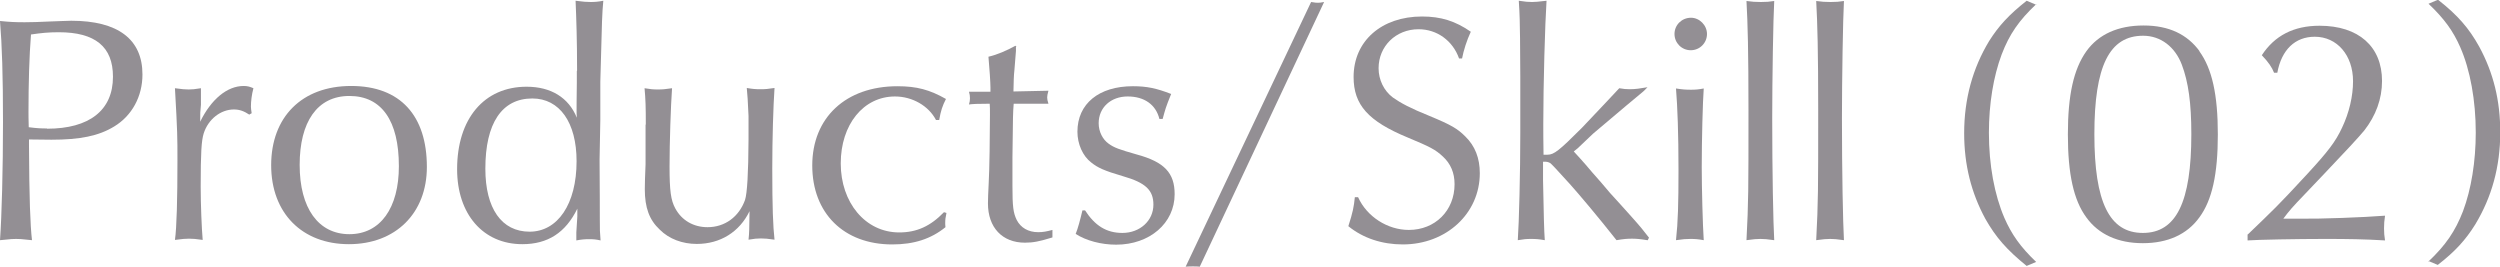 <?xml version="1.0" encoding="UTF-8"?><svg id="_レイヤー_2" xmlns="http://www.w3.org/2000/svg" viewBox="0 0 100.03 10.67"><defs><style>.cls-1{fill:#938f94;}</style></defs><g id="_テキスト"><path class="cls-1" d="M1.16,5.8c.01,2.13.05,3.22.12,3.81-.46-.05-.51-.05-.64-.05-.1,0-.17,0-.64.05.07-.97.12-2.87.12-4.73s-.04-3.08-.12-4.04c.4.04.61.05.99.05.26,0,.58-.01.99-.03.38-.01.69-.03.87-.03,1.87,0,2.85.74,2.85,2.15,0,.88-.42,1.65-1.13,2.08-.62.38-1.37.53-2.51.53-.27,0-.35,0-.9-.01v.22ZM1.88,5.15c1.7,0,2.64-.74,2.64-2.08,0-1.2-.71-1.78-2.17-1.78-.42,0-.7.03-1.11.09-.07.87-.1,1.98-.1,3.09,0,.17,0,.25.01.62.31.04.48.05.73.05Z"/><path class="cls-1" d="M9.98,4.59c-.21-.14-.39-.21-.62-.21-.53,0-1.03.39-1.21.96-.09.29-.12.77-.12,2.13,0,.7.04,1.69.08,2.13-.27-.04-.39-.05-.55-.05-.14,0-.27.01-.56.05.07-.49.1-1.65.1-3.17,0-.96,0-1.13-.1-2.9.3.04.4.05.55.05.13,0,.25-.01.49-.05v.66c-.03.29-.03.33-.03.68.44-.9,1.08-1.43,1.74-1.43.16,0,.25.03.39.09-.07.26-.1.53-.1.74,0,.05.01.14.03.26l-.09.05Z"/><path class="cls-1" d="M17.08,6.68c0,1.85-1.25,3.09-3.12,3.09s-3.11-1.24-3.11-3.16,1.22-3.17,3.2-3.17,3.03,1.2,3.03,3.24ZM11.99,6.6c0,1.73.75,2.77,1.99,2.77s1.98-1.05,1.98-2.72c0-1.82-.69-2.81-1.98-2.81s-1.99,1.04-1.99,2.76Z"/><path class="cls-1" d="M23.09,2.82c0-1.21-.03-2.07-.06-2.79.31.04.44.05.6.05.17,0,.3-.01.51-.05-.05.56-.05.58-.12,3.24v1.53s-.03,1.59-.03,1.59c.01,1.29.01,2.08.01,2.37,0,.47,0,.49.03.86-.18-.04-.27-.05-.46-.05-.17,0-.3.01-.51.05v-.32s.04-.64.04-.64v-.31c-.47.96-1.18,1.42-2.2,1.42-1.57,0-2.61-1.2-2.61-3,0-2.02,1.08-3.3,2.78-3.3.97,0,1.68.43,2.01,1.24-.01-.1-.01-.23-.01-.25,0-.2,0-.48.01-1.14v-.47ZM19.42,6.75c0,1.59.65,2.52,1.77,2.52s1.88-1.1,1.88-2.82c0-1.55-.68-2.51-1.77-2.51-1.22,0-1.88.99-1.88,2.81Z"/><path class="cls-1" d="M25.84,4.99c0-.74-.01-1-.05-1.46.23.04.35.05.53.05s.31-.01.57-.05c-.05.69-.1,2.16-.1,3.13s.05,1.35.23,1.68c.26.48.73.75,1.29.75.7,0,1.26-.42,1.5-1.09q.13-.4.14-2.42v-.94c-.03-.68-.04-.78-.07-1.12.23.04.35.05.55.05.18,0,.31-.01.56-.05-.05.73-.09,2.05-.09,3.22,0,1.56.03,2.31.09,2.85-.27-.04-.39-.05-.55-.05-.14,0-.26.01-.49.05.03-.29.03-.39.04-1.14-.4.83-1.17,1.31-2.11,1.31-.58,0-1.11-.2-1.48-.57-.42-.39-.6-.88-.6-1.62,0-.18.01-.57.03-1v-1.59Z"/><path class="cls-1" d="M37.45,4.8c-.29-.56-.94-.94-1.64-.94-1.26,0-2.17,1.12-2.17,2.68s.98,2.76,2.34,2.76c.7,0,1.25-.25,1.79-.81l.1.03c-.04.18-.05.27-.05.4,0,.04,0,.09.01.17-.58.47-1.26.69-2.13.69-1.94,0-3.2-1.25-3.2-3.16s1.34-3.17,3.41-3.17c.77,0,1.29.14,1.94.51-.14.27-.21.48-.27.84h-.13Z"/><path class="cls-1" d="M40.65,1.88v.16s-.06.75-.06.75c-.03.25-.03.48-.04.87l1.4-.03c-.04.14-.05.21-.05.27s.01.13.05.25h-1.39c-.03.39-.03.4-.05,2.15v1.14c0,.82.03,1.07.17,1.36.16.31.46.49.86.49.2,0,.34-.03.57-.09v.3c-.52.16-.77.21-1.1.21-.91,0-1.48-.61-1.48-1.57,0-.12.01-.47.03-.82.03-.49.05-1.98.05-2.72,0-.26,0-.3-.01-.45-.47,0-.69.01-.83.03.03-.1.04-.16.04-.25s-.01-.16-.04-.26h.86v-.17c0-.19-.04-.79-.08-1.23.35-.08.74-.25,1.08-.44l.04.05Z"/><path class="cls-1" d="M43.41,8.41c.4.62.86.91,1.5.91.7,0,1.24-.49,1.24-1.13,0-.58-.31-.88-1.22-1.14-.75-.22-1.01-.34-1.27-.55-.34-.26-.55-.74-.55-1.23,0-1.12.86-1.82,2.22-1.82.55,0,.94.08,1.53.31-.23.57-.23.6-.34,1h-.13c-.14-.57-.6-.9-1.27-.9s-1.16.44-1.16,1.07c0,.34.16.65.4.82.22.16.42.23,1.12.43,1.11.3,1.52.74,1.52,1.59,0,1.16-1,2.02-2.34,2.02-.6,0-1.2-.16-1.62-.43.09-.22.18-.56.27-.94h.1Z"/><path class="cls-1" d="M48,10.67c-.1-.01-.14-.01-.27-.01-.1,0-.17,0-.29.01L52.46.08c.18.03.21.03.26.03.06,0,.12,0,.26-.03l-4.98,10.6Z"/><path class="cls-1" d="M58.38,2.34c-.25-.71-.88-1.17-1.62-1.17-.91,0-1.6.68-1.6,1.56,0,.46.21.9.57,1.17.31.22.7.43,1.47.74.87.36,1.12.51,1.43.82.39.38.58.87.58,1.47,0,1.61-1.34,2.85-3.08,2.85-.83,0-1.59-.25-2.18-.73.18-.56.22-.77.26-1.16h.13c.35.78,1.18,1.31,2.03,1.31,1.05,0,1.83-.77,1.83-1.83,0-.46-.16-.82-.46-1.1-.31-.29-.51-.39-1.42-.77-1.57-.65-2.16-1.3-2.16-2.42,0-1.44,1.12-2.42,2.74-2.42.75,0,1.33.18,1.95.61-.16.34-.29.75-.35,1.07h-.13Z"/><path class="cls-1" d="M65.91,9.61c-.3-.05-.46-.06-.61-.06-.18,0-.33.01-.62.06-.75-.95-1.51-1.85-1.87-2.25q-.74-.82-.79-.84s-.09-.05-.18-.05h-.1v.74c.03,1.46.04,1.99.07,2.4-.23-.04-.35-.05-.55-.05-.18,0-.3.01-.53.05.05-.71.1-2.7.1-4.28v-2.27s-.01-1.52-.01-1.52c-.01-.65-.01-.9-.05-1.51.26.04.38.05.53.05.13,0,.23-.01.58-.05-.06.91-.13,3.34-.13,4.93,0,.35,0,.64.01,1.23h.16c.26,0,.47-.17,1.37-1.07.35-.36,1.31-1.39,1.5-1.59.18.03.26.04.42.04.22,0,.42-.03.71-.08-.09.1-.16.16-.17.17l-.66.55c-1.07.9-1.17.99-1.35,1.14l-.61.58s-.06.05-.16.13c.08.09.34.36.75.85.23.26.47.53.7.81.27.3.56.61.85.94.35.39.52.6.71.85l-.05.1Z"/><path class="cls-1" d="M68.3,1.36c0,.36-.29.65-.65.65s-.65-.29-.65-.65.29-.65.66-.65c.34,0,.64.3.64.65ZM67.65,3.59c.19,0,.31-.01.52-.05-.04.51-.08,2.07-.08,3.15,0,.83.04,2.35.08,2.92-.22-.04-.35-.05-.53-.05-.17,0-.31.01-.58.05.08-.73.1-1.47.1-2.81,0-1.46-.04-2.52-.1-3.26.25.04.39.05.6.05Z"/><path class="cls-1" d="M70.46.08c.22,0,.33-.01.53-.04-.04.68-.08,3.16-.08,4.69,0,2.16.04,4.19.08,4.88-.29-.04-.4-.05-.55-.05s-.27.01-.56.05c.08-1.56.08-1.96.08-5.19,0-2.37-.03-3.48-.08-4.38.23.03.35.04.57.04Z"/><path class="cls-1" d="M73.25.08c.22,0,.33-.01.53-.04-.04.68-.08,3.16-.08,4.69,0,2.16.04,4.19.08,4.88-.29-.04-.4-.05-.55-.05s-.27.01-.56.05c.08-1.56.08-1.96.08-5.19,0-2.37-.03-3.48-.08-4.38.23.03.35.04.57.04Z"/><path class="cls-1" d="M81.48.16c-.7.66-1.08,1.21-1.39,2.02-.33.88-.51,1.98-.51,3.13,0,1.29.22,2.48.62,3.41.29.66.64,1.16,1.27,1.76l-.38.16c-.79-.64-1.23-1.14-1.65-1.88-.57-1.05-.85-2.17-.85-3.43,0-1.37.34-2.6,1-3.69.38-.6.79-1.05,1.5-1.61l.38.16Z"/><path class="cls-1" d="M88,2.05c.51.7.74,1.74.74,3.33s-.23,2.63-.74,3.32c-.49.68-1.27,1.03-2.26,1.03s-1.77-.35-2.26-1.03c-.51-.69-.74-1.74-.74-3.32s.23-2.61.74-3.33c.49-.68,1.27-1.03,2.29-1.03s1.75.36,2.24,1.03ZM83.8,5.37c0,2.72.6,3.95,1.94,3.95s1.94-1.24,1.94-3.95c0-1.25-.12-2.09-.38-2.78-.27-.71-.84-1.16-1.55-1.16-1.35,0-1.95,1.21-1.95,3.94Z"/><path class="cls-1" d="M89.92,9.4c1.07-1.03,1.2-1.14,2.4-2.44.83-.9,1.13-1.29,1.39-1.85.29-.61.44-1.27.44-1.86,0-1.04-.64-1.78-1.53-1.78-.79,0-1.33.52-1.5,1.44h-.13c-.08-.21-.23-.43-.49-.7.51-.78,1.27-1.18,2.31-1.18,1.56,0,2.5.83,2.5,2.21,0,.72-.25,1.39-.71,1.98q-.33.4-1.59,1.72l-.79.83c-.51.53-.62.66-.86.98h.69c.81.01,2.47-.05,3.38-.12-.03.21-.04.31-.04.51,0,.18.01.29.04.48-.82-.05-1.48-.06-2.39-.06-1.12,0-2.73.03-3.11.06v-.21Z"/><path class="cls-1" d="M97.16,10.47c.7-.66,1.08-1.22,1.39-2.02.33-.88.51-1.99.51-3.15,0-1.27-.22-2.5-.62-3.41-.29-.66-.64-1.14-1.27-1.74l.38-.16c.79.62,1.24,1.14,1.65,1.88.57,1.05.84,2.16.84,3.42,0,1.38-.34,2.6-1,3.69-.38.61-.79,1.07-1.5,1.62l-.38-.16Z"/></g></svg>